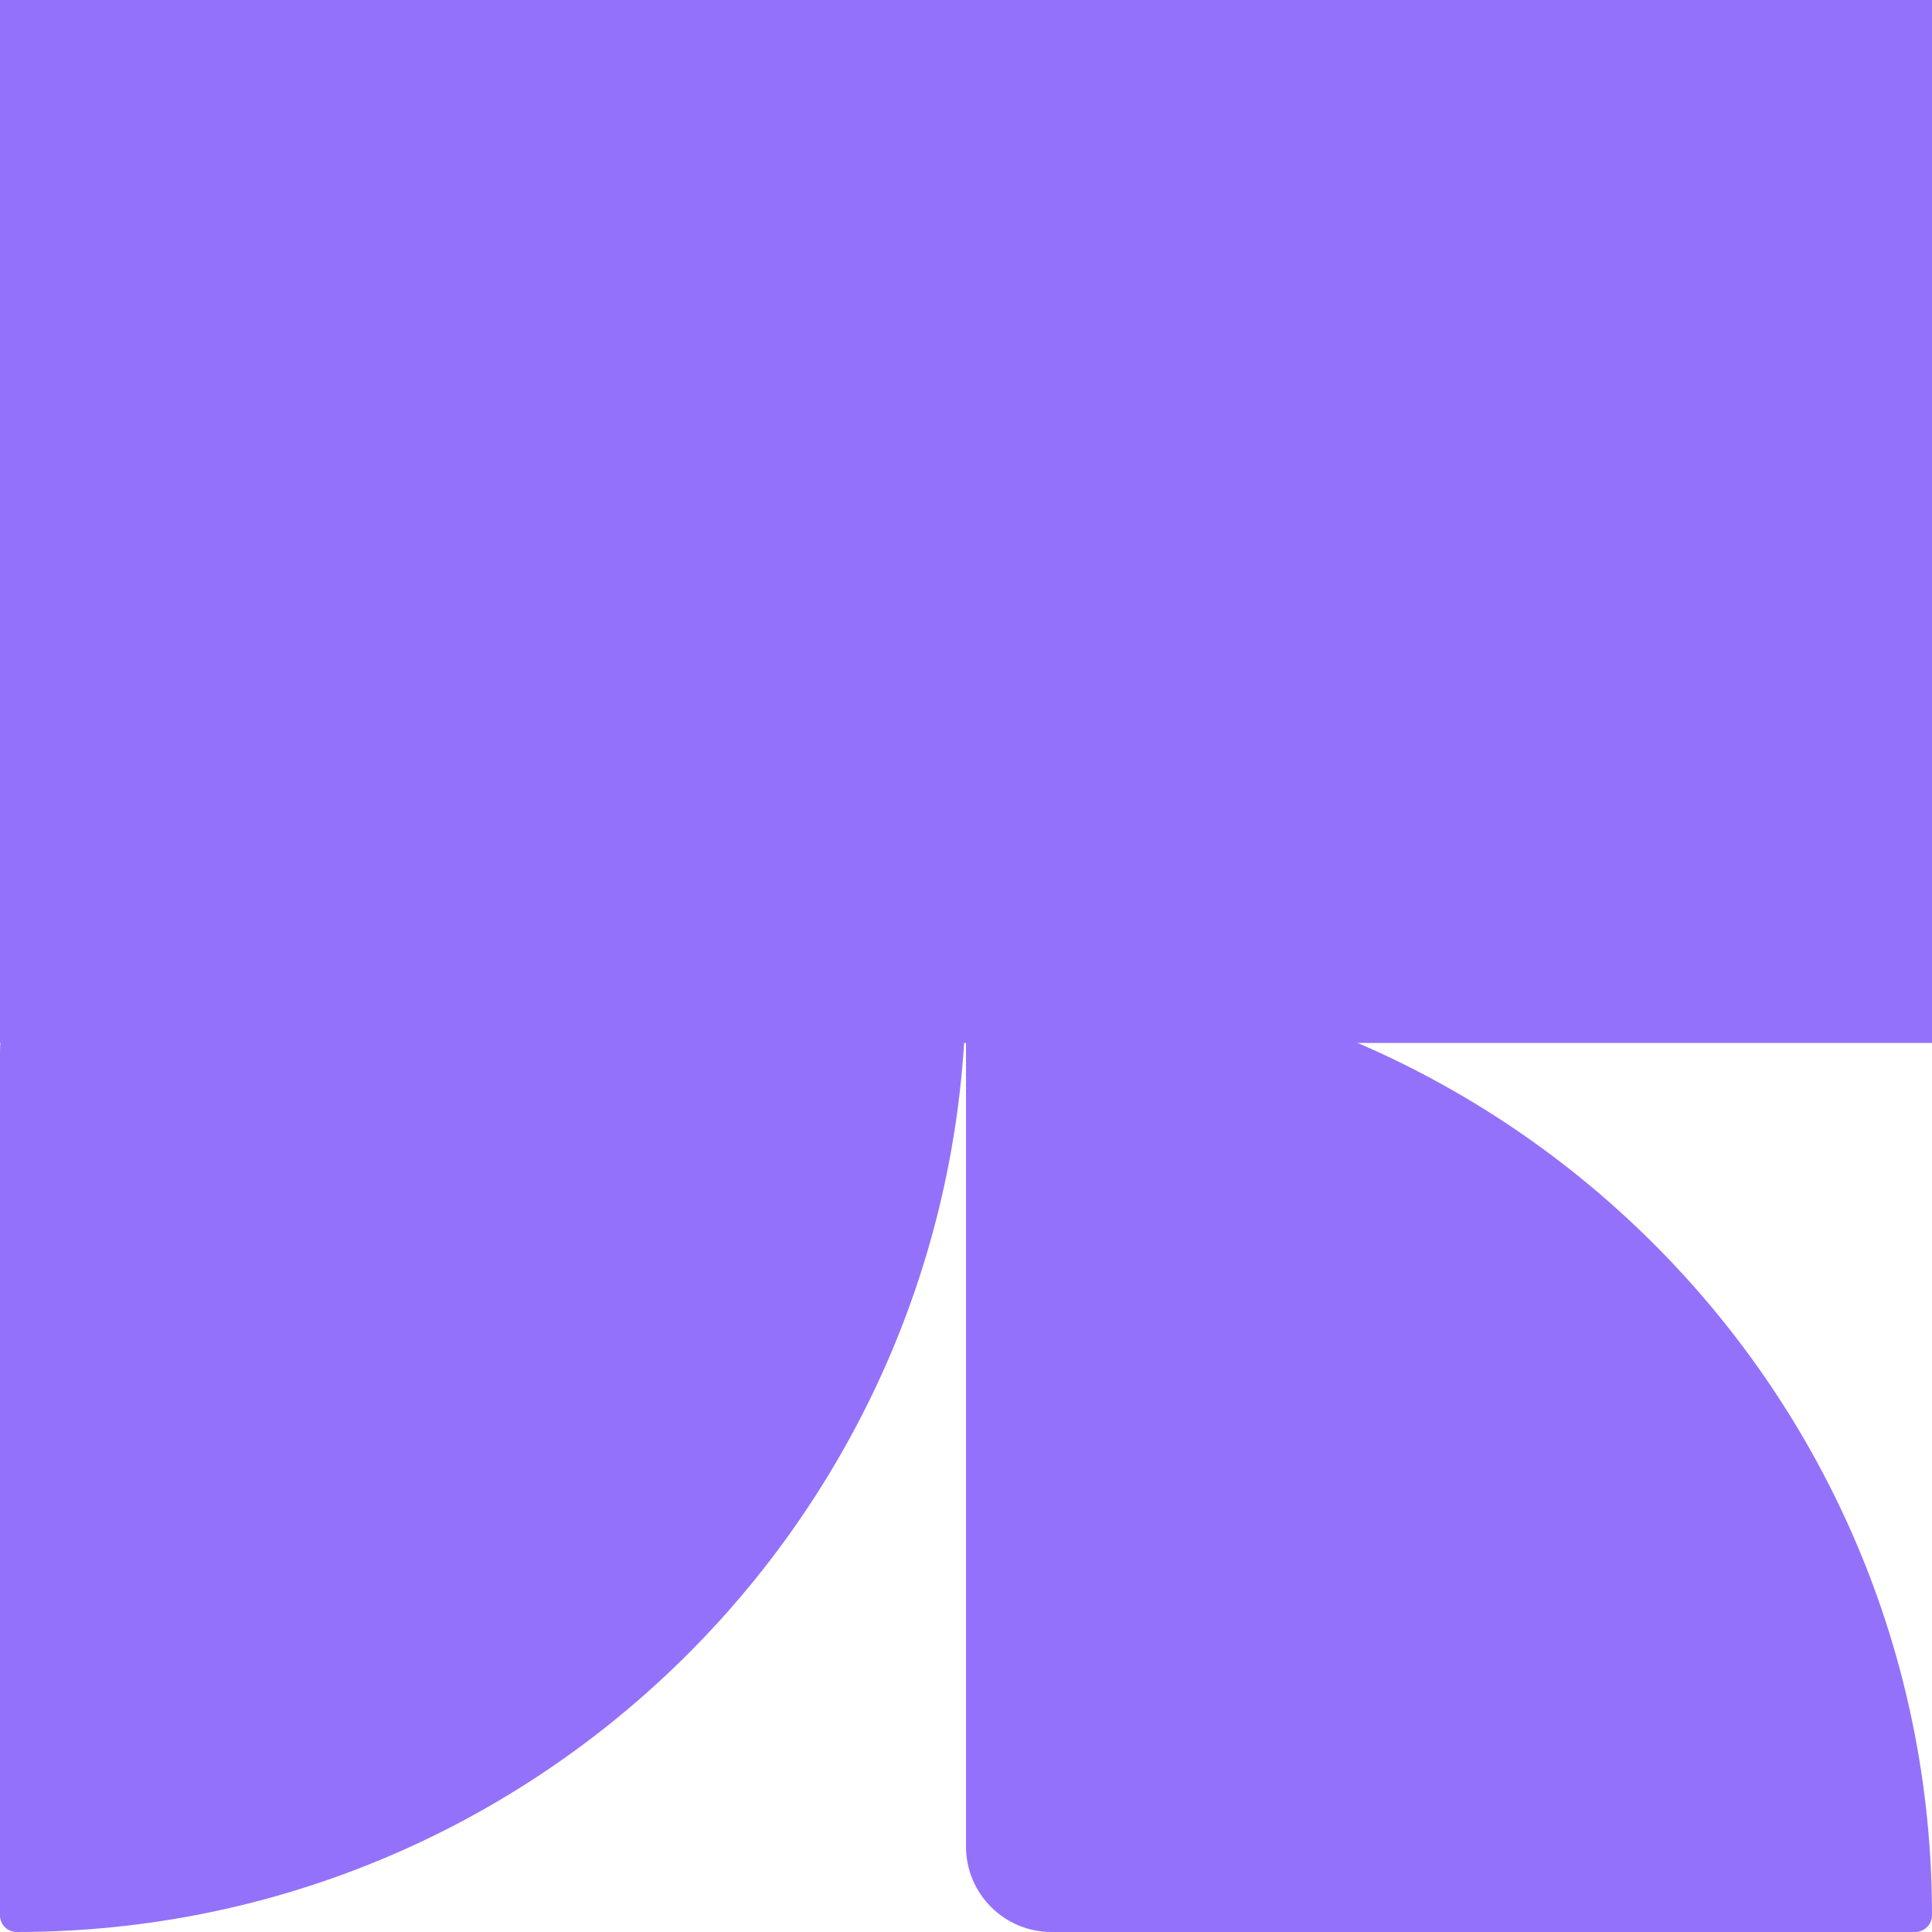<svg xmlns="http://www.w3.org/2000/svg" width="226" height="226" viewBox="0 0 226 226" fill="none"><path d="M226 224.035V224.035C226 225.12 225.12 226 224.035 226H123C117.477 226 113 221.523 113 216L113 114.941C113 176.282 63.282 226 1.941 226V226C0.869 226 0 225.131 0 224.059L0 123C0 117.477 4.477 113 10 113L113 113C81.796 113 53.552 100.358 33.097 79.903C14.848 61.655 2.818 37.207 0.435 9.989C-0.046 4.488 4.477 0 10 0L169.512 0C200.716 0 226 25.284 226 56.488C226 72.09 219.667 86.212 209.452 96.452C199.236 106.667 185.114 113 169.512 113L114.941 113C176.282 113 226 162.718 226 224.035Z" fill="#9471FA"></path><rect width="226" height="122" fill="#9471FA"></rect></svg>